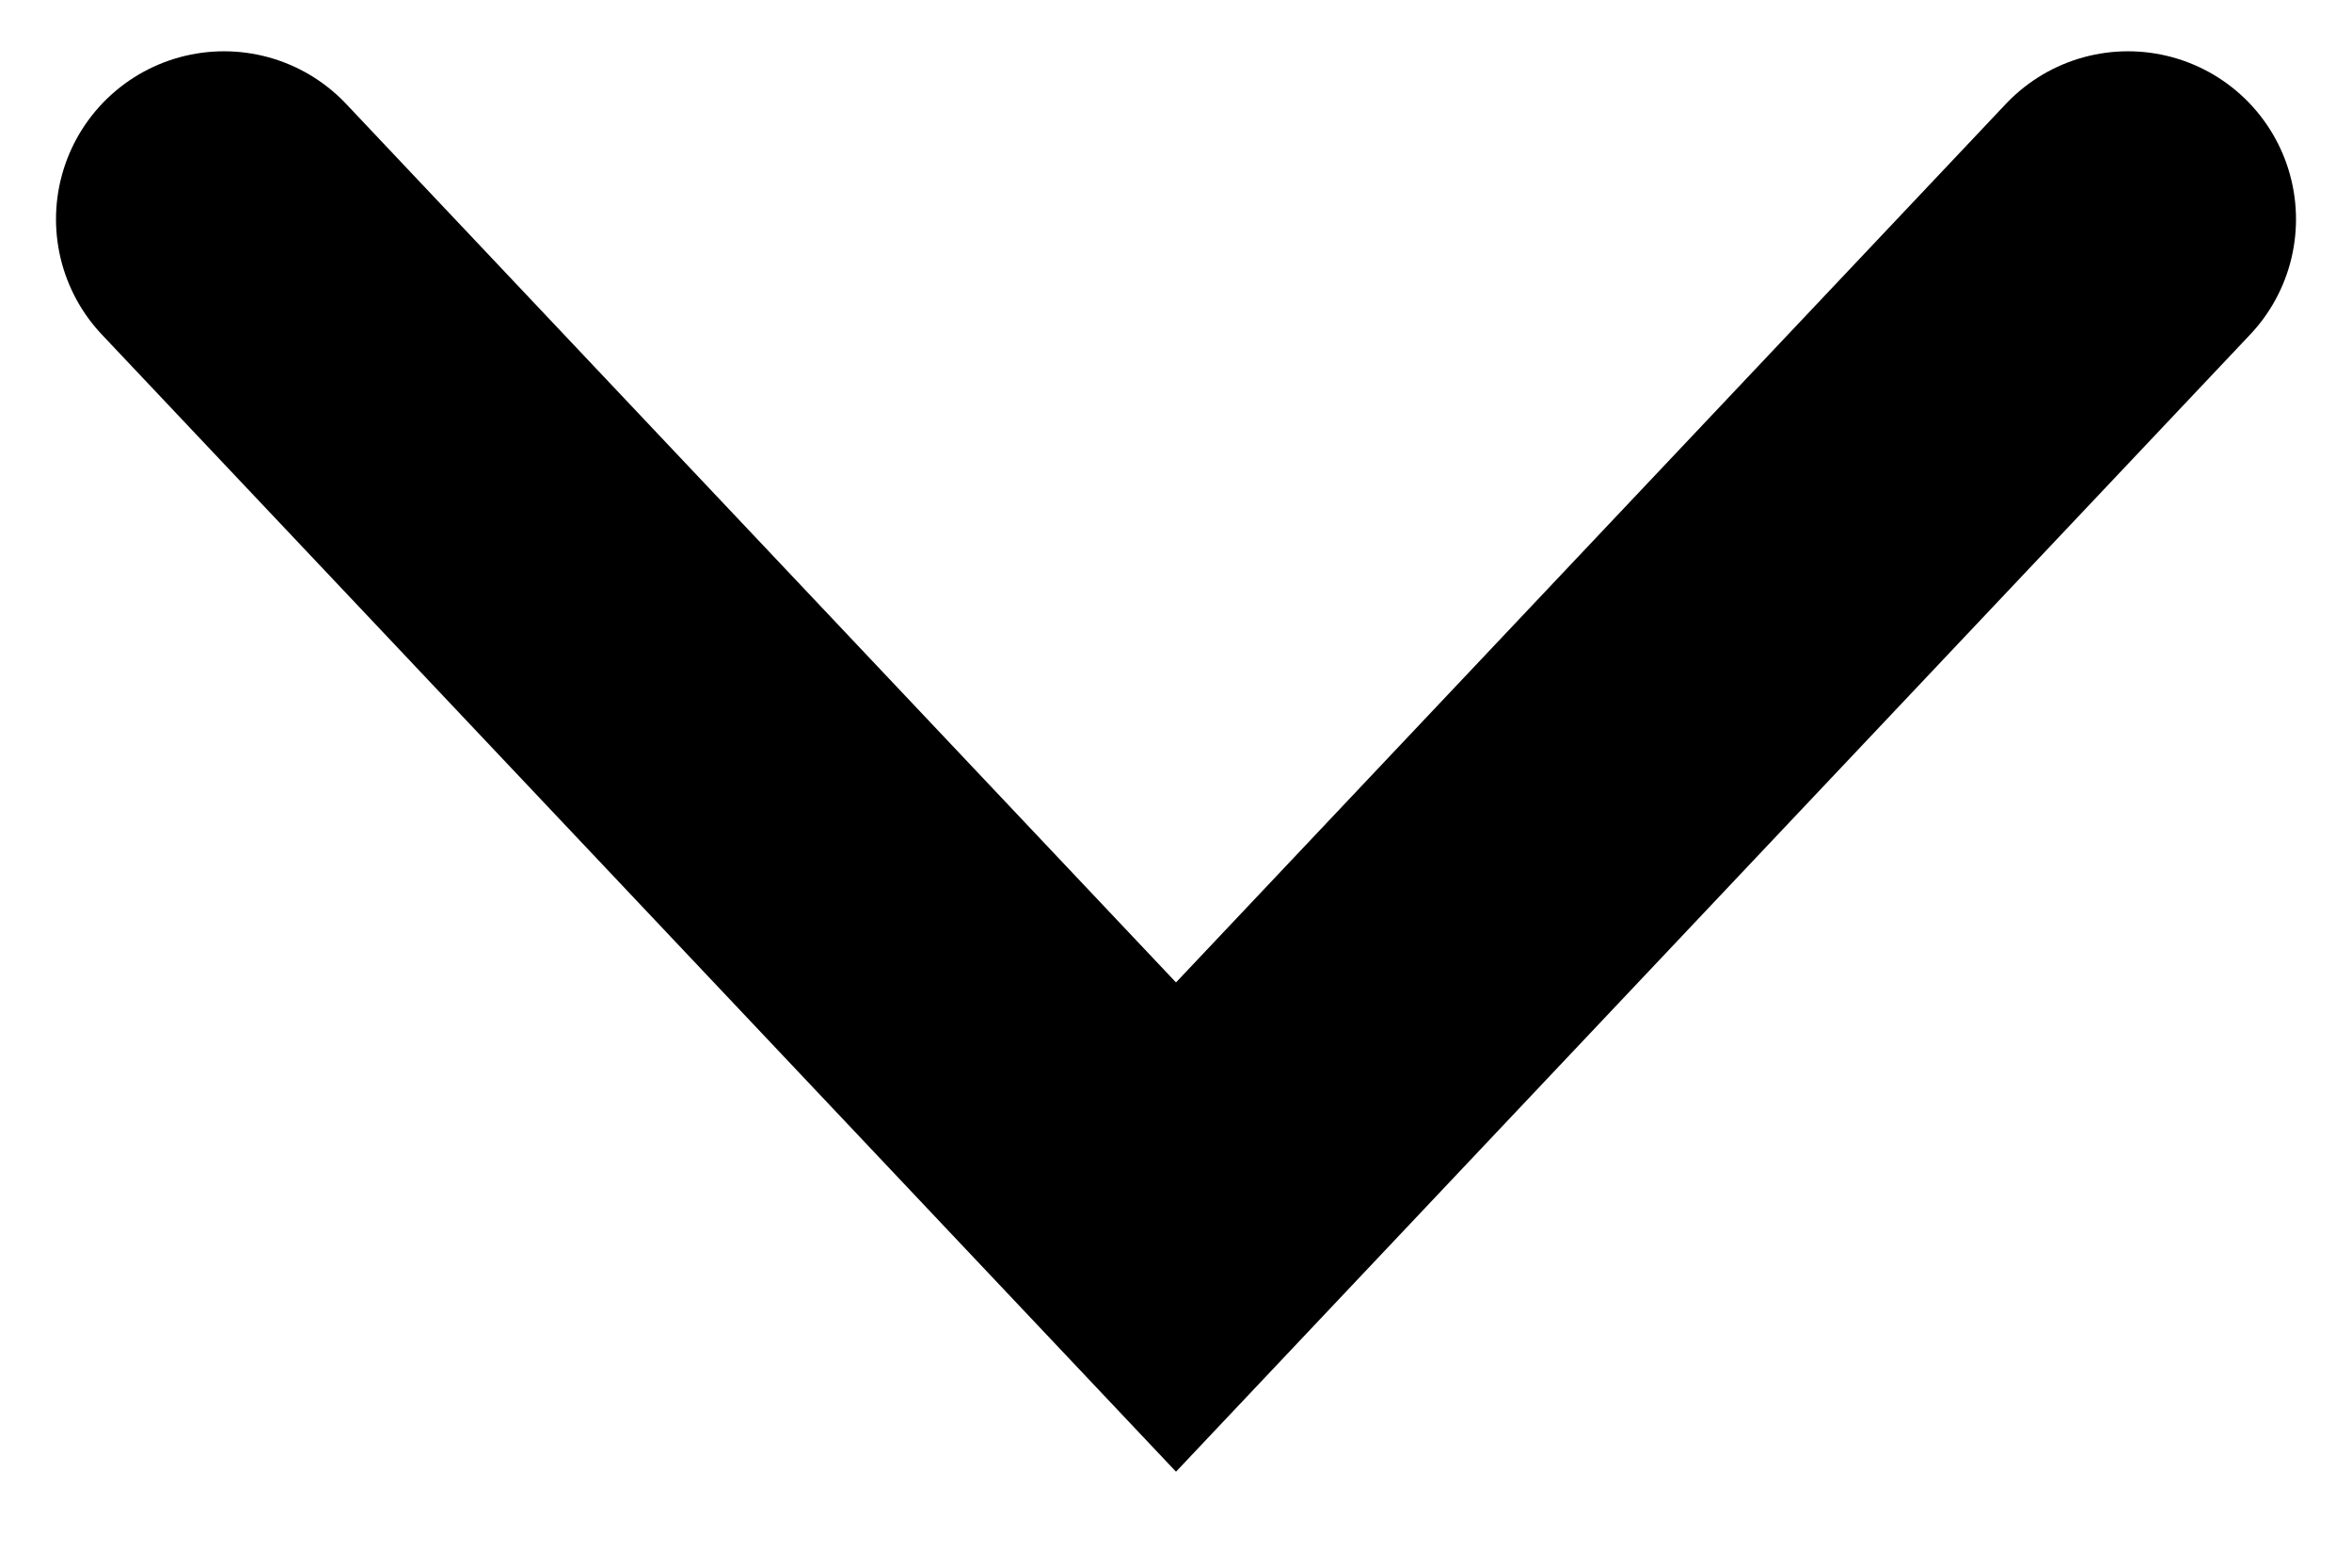 <svg width="21" height="14" viewBox="0 0 21 14" fill="none" xmlns="http://www.w3.org/2000/svg">
<path d="M19 1.958L10.5 10.958L2 1.958" stroke="black" stroke-width="3" stroke-linecap="round"/>
</svg>
